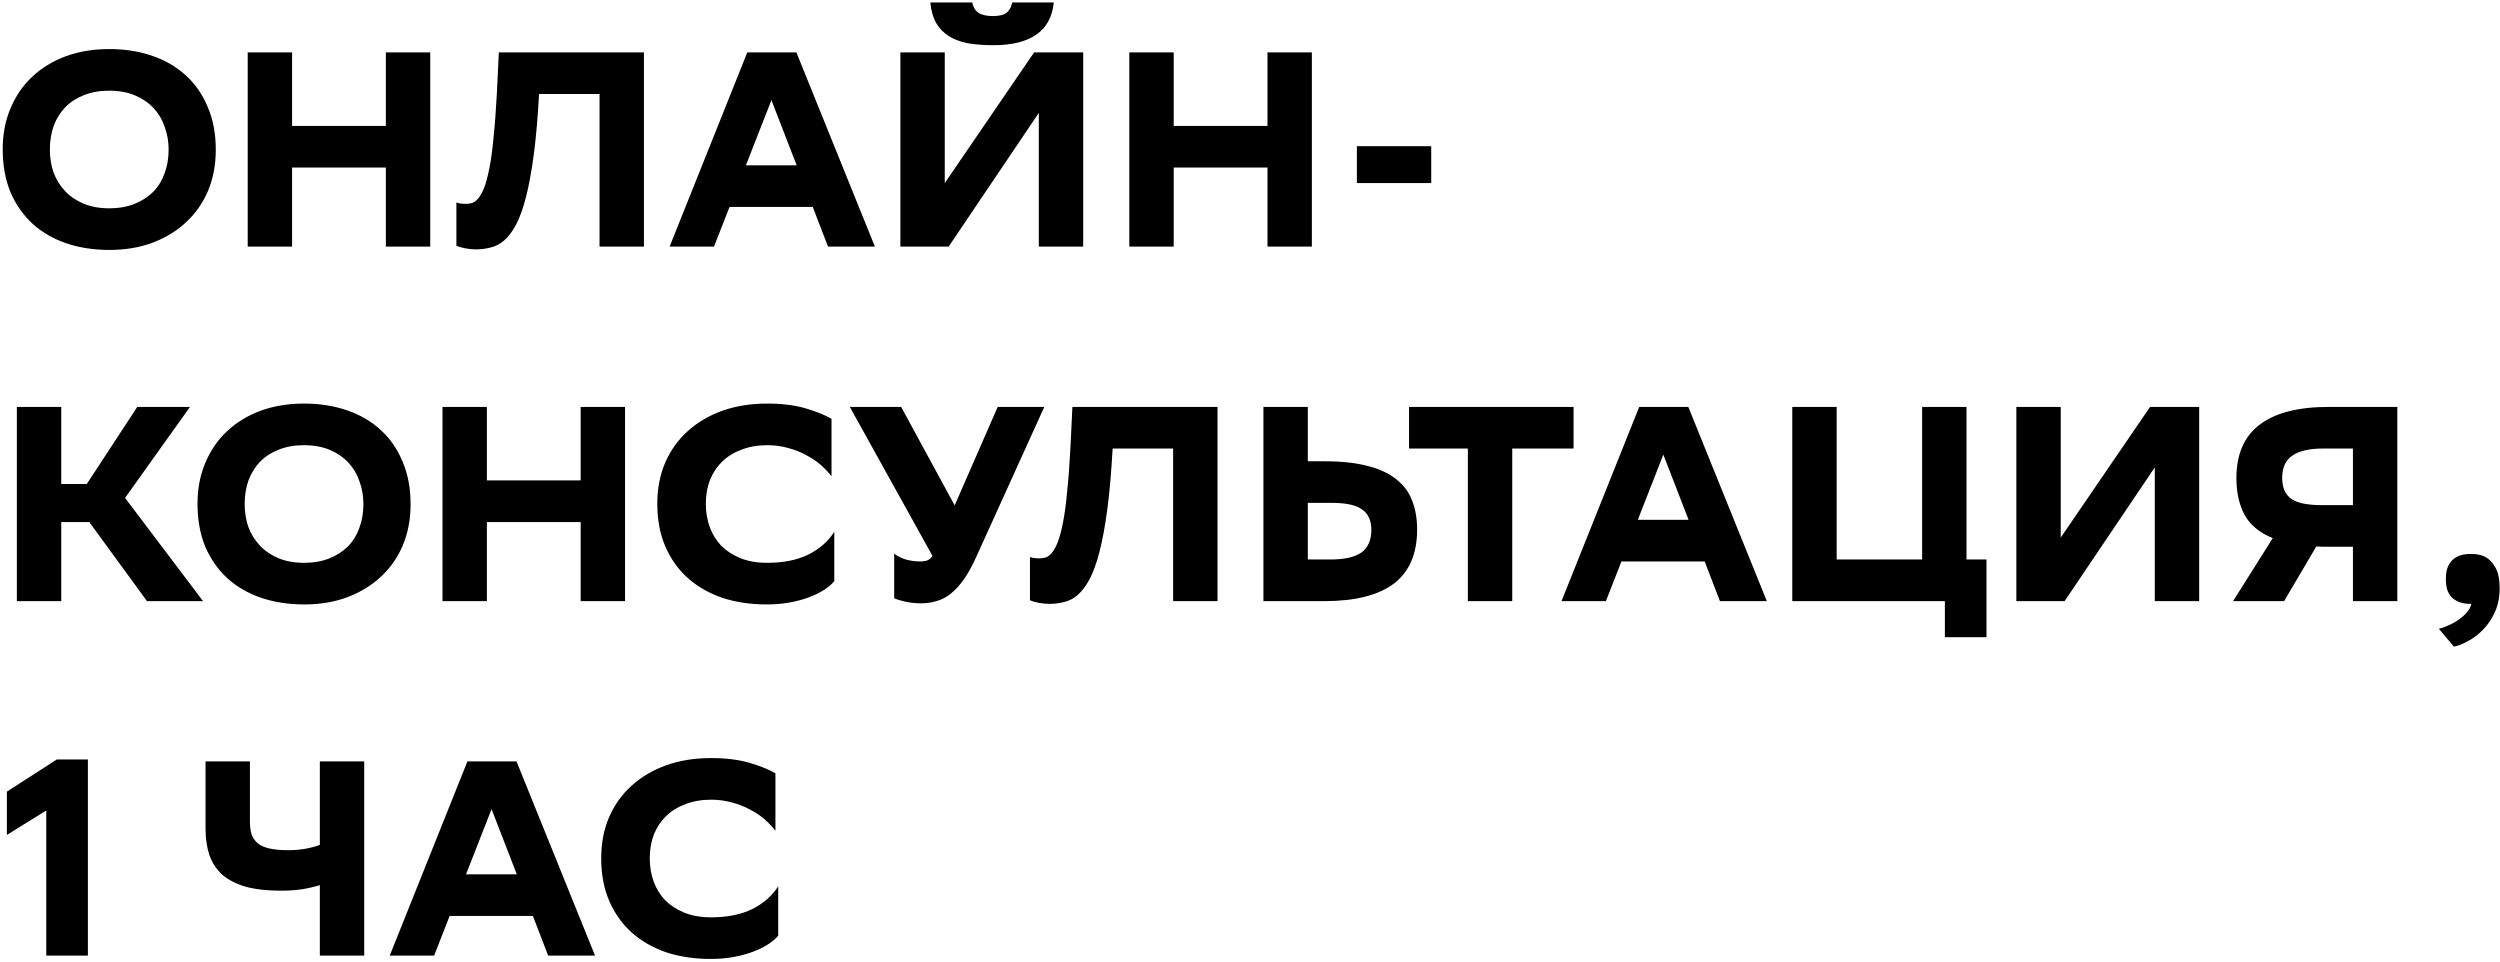 <?xml version="1.0" encoding="UTF-8"?> <svg xmlns="http://www.w3.org/2000/svg" width="811" height="312" viewBox="0 0 811 312" fill="none"> <path d="M35.53 81.08C30.43 81.08 25.75 80.36 21.49 78.92C17.29 77.48 13.66 75.38 10.6 72.62C7.54 69.8 5.14 66.38 3.4 62.36C1.72 58.28 0.88 53.63 0.88 48.41C0.88 43.55 1.72 39.14 3.4 35.18C5.08 31.16 7.42 27.74 10.42 24.92C13.48 22.04 17.11 19.82 21.31 18.26C25.57 16.7 30.28 15.92 35.44 15.92C40.48 15.92 45.1 16.64 49.3 18.08C53.56 19.52 57.22 21.65 60.28 24.47C63.34 27.23 65.71 30.65 67.39 34.73C69.13 38.75 70 43.37 70 48.59C70 53.45 69.16 57.89 67.48 61.91C65.8 65.87 63.43 69.26 60.37 72.08C57.37 74.9 53.74 77.12 49.48 78.74C45.28 80.3 40.63 81.08 35.53 81.08ZM16.18 48.5C16.18 51.14 16.57 53.6 17.35 55.88C18.19 58.16 19.42 60.17 21.04 61.91C22.66 63.65 24.67 65.03 27.07 66.05C29.47 67.07 32.29 67.58 35.53 67.58C38.47 67.58 41.11 67.13 43.45 66.23C45.85 65.27 47.89 63.98 49.57 62.36C51.25 60.68 52.51 58.67 53.35 56.33C54.25 53.99 54.7 51.38 54.7 48.5C54.7 45.92 54.28 43.49 53.44 41.21C52.66 38.87 51.46 36.83 49.84 35.09C48.22 33.35 46.21 31.97 43.81 30.95C41.41 29.93 38.59 29.42 35.35 29.42C32.35 29.42 29.65 29.9 27.25 30.86C24.91 31.76 22.9 33.05 21.22 34.73C19.6 36.41 18.34 38.42 17.44 40.76C16.6 43.1 16.18 45.68 16.18 48.5ZM125.173 54.35H94.753V80H80.353V17H94.753V40.85H125.173V17H139.573V80H125.173V54.35ZM194.493 30.5H174.873C174.453 38.12 173.883 44.66 173.163 50.12C172.443 55.52 171.603 60.11 170.643 63.89C169.683 67.61 168.603 70.61 167.403 72.89C166.203 75.11 164.913 76.82 163.533 78.02C162.213 79.16 160.773 79.91 159.213 80.27C157.653 80.69 156.063 80.9 154.443 80.9C153.243 80.9 152.043 80.78 150.843 80.54C149.643 80.3 148.713 80.03 148.053 79.73V65.69C148.533 65.87 149.043 65.99 149.583 66.05C150.123 66.11 150.603 66.14 151.023 66.14C151.683 66.14 152.373 66.05 153.093 65.87C153.813 65.63 154.503 65.12 155.163 64.34C155.823 63.56 156.453 62.42 157.053 60.92C157.653 59.36 158.223 57.23 158.763 54.53C159.303 51.83 159.753 48.5 160.113 44.54C160.533 40.58 160.893 35.75 161.193 30.05L161.823 17H208.893V80H194.493V30.5ZM283.82 80H268.61L263.66 67.13H236.66L231.62 80H217.22L242.42 17H258.35L283.82 80ZM258.44 53.63L250.25 32.48L241.97 53.63H258.44ZM306.481 59.39L335.461 17H351.391V80H336.991V36.62L307.741 80H292.081V17H306.481V59.39ZM341.851 0.8C341.371 5.48 339.481 8.96 336.181 11.24C332.881 13.52 328.261 14.66 322.321 14.66C319.201 14.66 316.411 14.45 313.951 14.03C311.551 13.55 309.481 12.77 307.741 11.69C306.061 10.61 304.711 9.2 303.691 7.46C302.671 5.66 302.041 3.44 301.801 0.8H315.391C315.691 2.3 316.351 3.41 317.371 4.13C318.451 4.85 320.041 5.21 322.141 5.21C324.241 5.21 325.741 4.82 326.641 4.04C327.541 3.26 328.111 2.18 328.351 0.8H341.851ZM411.169 54.35H380.749V80H366.349V17H380.749V40.85H411.169V17H425.569V80H411.169V54.35ZM440.169 47.42H464.289V59.39H440.169V47.42ZM19.87 195H5.47V132H19.87V157.02H28.15L44.53 132H61.63L40.57 161.52L65.86 195H47.68L28.96 169.35H19.87V195ZM98.723 196.08C93.623 196.08 88.943 195.36 84.683 193.92C80.483 192.48 76.853 190.38 73.793 187.62C70.733 184.8 68.333 181.38 66.593 177.36C64.913 173.28 64.073 168.63 64.073 163.41C64.073 158.55 64.913 154.14 66.593 150.18C68.273 146.16 70.613 142.74 73.613 139.92C76.673 137.04 80.303 134.82 84.503 133.26C88.763 131.7 93.473 130.92 98.633 130.92C103.673 130.92 108.293 131.64 112.493 133.08C116.753 134.52 120.413 136.65 123.473 139.47C126.533 142.23 128.903 145.65 130.583 149.73C132.323 153.75 133.193 158.37 133.193 163.59C133.193 168.45 132.353 172.89 130.673 176.91C128.993 180.87 126.623 184.26 123.563 187.08C120.563 189.9 116.933 192.12 112.673 193.74C108.473 195.3 103.823 196.08 98.723 196.08ZM79.373 163.5C79.373 166.14 79.763 168.6 80.543 170.88C81.383 173.16 82.613 175.17 84.233 176.91C85.853 178.65 87.863 180.03 90.263 181.05C92.663 182.07 95.483 182.58 98.723 182.58C101.663 182.58 104.303 182.13 106.643 181.23C109.043 180.27 111.083 178.98 112.763 177.36C114.443 175.68 115.703 173.67 116.543 171.33C117.443 168.99 117.893 166.38 117.893 163.5C117.893 160.92 117.473 158.49 116.633 156.21C115.853 153.87 114.653 151.83 113.033 150.09C111.413 148.35 109.403 146.97 107.003 145.95C104.603 144.93 101.783 144.42 98.543 144.42C95.543 144.42 92.843 144.9 90.443 145.86C88.103 146.76 86.093 148.05 84.413 149.73C82.793 151.41 81.533 153.42 80.633 155.76C79.793 158.1 79.373 160.68 79.373 163.5ZM188.366 169.35H157.946V195H143.546V132H157.946V155.85H188.366V132H202.766V195H188.366V169.35ZM270.646 188.52C269.866 189.48 268.786 190.41 267.406 191.31C266.026 192.21 264.376 193.02 262.456 193.74C260.596 194.46 258.496 195.03 256.156 195.45C253.876 195.87 251.386 196.08 248.686 196.08C243.466 196.08 238.666 195.36 234.286 193.92C229.966 192.42 226.246 190.29 223.126 187.53C220.006 184.71 217.576 181.29 215.836 177.27C214.096 173.25 213.226 168.63 213.226 163.41C213.226 158.55 214.066 154.14 215.746 150.18C217.486 146.16 219.916 142.74 223.036 139.92C226.216 137.04 229.966 134.82 234.286 133.26C238.666 131.7 243.526 130.92 248.866 130.92C253.666 130.92 257.806 131.43 261.286 132.45C264.766 133.47 267.586 134.61 269.746 135.87V154.5C268.726 153.18 267.526 151.92 266.146 150.72C264.766 149.52 263.176 148.47 261.376 147.57C259.636 146.61 257.716 145.86 255.616 145.32C253.516 144.72 251.266 144.42 248.866 144.42C245.806 144.42 243.046 144.9 240.586 145.86C238.126 146.76 236.026 148.05 234.286 149.73C232.606 151.35 231.286 153.33 230.326 155.67C229.426 158.01 228.976 160.62 228.976 163.5C228.976 166.14 229.396 168.63 230.236 170.97C231.076 173.25 232.306 175.26 233.926 177C235.606 178.68 237.676 180.03 240.136 181.05C242.656 182.07 245.566 182.58 248.866 182.58C254.146 182.58 258.616 181.68 262.276 179.88C265.936 178.02 268.726 175.56 270.646 172.5V188.52ZM298.358 182.13C299.438 182.13 300.278 182.01 300.878 181.77C301.538 181.47 302.078 180.99 302.498 180.33L275.678 132H292.328L309.698 163.95L323.648 132H338.768L316.808 180.42C315.428 183.48 314.048 186 312.668 187.98C311.288 189.9 309.848 191.46 308.348 192.66C306.908 193.8 305.378 194.58 303.758 195C302.198 195.48 300.518 195.72 298.718 195.72C296.978 195.72 295.298 195.54 293.678 195.18C292.118 194.82 290.918 194.46 290.078 194.1V179.61C291.098 180.39 292.358 181.02 293.858 181.5C295.358 181.92 296.858 182.13 298.358 182.13ZM380.557 145.5H360.937C360.517 153.12 359.947 159.66 359.227 165.12C358.507 170.52 357.667 175.11 356.707 178.89C355.747 182.61 354.667 185.61 353.467 187.89C352.267 190.11 350.977 191.82 349.597 193.02C348.277 194.16 346.837 194.91 345.277 195.27C343.717 195.69 342.127 195.9 340.507 195.9C339.307 195.9 338.107 195.78 336.907 195.54C335.707 195.3 334.777 195.03 334.117 194.73V180.69C334.597 180.87 335.107 180.99 335.647 181.05C336.187 181.11 336.667 181.14 337.087 181.14C337.747 181.14 338.437 181.05 339.157 180.87C339.877 180.63 340.567 180.12 341.227 179.34C341.887 178.56 342.517 177.42 343.117 175.92C343.717 174.36 344.287 172.23 344.827 169.53C345.367 166.83 345.817 163.5 346.177 159.54C346.597 155.58 346.957 150.75 347.257 145.05L347.887 132H394.957V195H380.557V145.5ZM424.255 149.64H429.655C435.235 149.64 439.915 150.15 443.695 151.17C447.535 152.13 450.625 153.57 452.965 155.49C455.365 157.35 457.075 159.66 458.095 162.42C459.175 165.12 459.715 168.24 459.715 171.78C459.715 179.64 457.195 185.49 452.155 189.33C447.115 193.11 439.645 195 429.745 195H409.855V132H424.255V149.64ZM424.255 163.14V181.5H431.545C436.105 181.5 439.465 180.75 441.625 179.25C443.785 177.69 444.865 175.23 444.865 171.87C444.865 168.87 443.875 166.68 441.895 165.3C439.975 163.86 436.735 163.14 432.175 163.14H424.255ZM510.463 145.5H490.573V195H476.173V145.5H457.093V132H510.463V145.5ZM573.156 195H557.946L552.996 182.13H525.996L520.956 195H506.556L531.756 132H547.686L573.156 195ZM547.776 168.63L539.586 147.48L531.306 168.63H547.776ZM581.417 132H595.817V181.5H623.537V132H637.937V181.5H644.417V206.7H630.917V195H581.417V132ZM668.503 174.39L697.483 132H713.413V195H699.013V151.62L669.763 195H654.103V132H668.503V174.39ZM763.29 177.36H755.55C754.83 177.36 754.11 177.36 753.39 177.36C752.73 177.36 752.07 177.33 751.41 177.27L740.97 195H724.41L737.28 174.57C733.02 172.83 729.99 170.34 728.19 167.1C726.39 163.8 725.49 159.81 725.49 155.13C725.49 147.33 728.01 141.54 733.05 137.76C738.09 133.92 745.56 132 755.46 132H777.69V195H763.29V177.36ZM740.34 155.04C740.34 158.1 741.3 160.35 743.22 161.79C745.2 163.17 748.47 163.86 753.03 163.86H763.29V145.5H753.66C749.16 145.5 745.8 146.28 743.58 147.84C741.42 149.34 740.34 151.74 740.34 155.04ZM791.178 204C794.058 203.16 796.428 201.99 798.288 200.49C800.208 198.99 801.348 197.46 801.708 195.9H801.528C799.968 195.9 798.678 195.69 797.658 195.27C796.638 194.85 795.798 194.28 795.138 193.56C794.538 192.84 794.088 192 793.788 191.04C793.548 190.02 793.428 188.97 793.428 187.89C793.428 186.75 793.548 185.7 793.788 184.74C794.088 183.72 794.538 182.85 795.138 182.13C795.798 181.35 796.638 180.75 797.658 180.33C798.678 179.91 799.968 179.7 801.528 179.7C803.508 179.7 805.098 180.03 806.298 180.69C807.498 181.35 808.548 182.46 809.448 184.02C810.408 185.58 810.888 187.83 810.888 190.77C810.888 193.71 810.378 196.29 809.358 198.51C808.338 200.79 807.048 202.71 805.488 204.27C803.988 205.83 802.368 207.06 800.628 207.96C798.948 208.92 797.418 209.52 796.038 209.76L791.178 204ZM15.01 262.93L2.23 270.85V256.81L18.43 246.37H28.51V310H15.01V262.93ZM81.075 266.53C81.075 268.09 81.255 269.47 81.615 270.67C82.035 271.81 82.695 272.77 83.595 273.55C84.555 274.33 85.845 274.9 87.465 275.26C89.085 275.62 91.125 275.8 93.585 275.8C97.245 275.8 100.635 275.23 103.755 274.09V247H118.155V310H103.755V287.14C102.015 287.68 100.065 288.13 97.905 288.49C95.745 288.79 93.525 288.94 91.245 288.94C86.745 288.94 82.935 288.52 79.815 287.68C76.695 286.78 74.145 285.49 72.165 283.81C70.245 282.07 68.835 279.94 67.935 277.42C67.095 274.9 66.675 271.99 66.675 268.69V247H81.075V266.53ZM193.029 310H177.819L172.869 297.13H145.869L140.829 310H126.429L151.629 247H167.559L193.029 310ZM167.649 283.63L159.459 262.48L151.179 283.63H167.649ZM252.453 303.52C251.673 304.48 250.593 305.41 249.213 306.31C247.833 307.21 246.183 308.02 244.263 308.74C242.403 309.46 240.303 310.03 237.963 310.45C235.683 310.87 233.193 311.08 230.493 311.08C225.273 311.08 220.473 310.36 216.093 308.92C211.773 307.42 208.053 305.29 204.933 302.53C201.813 299.71 199.383 296.29 197.643 292.27C195.903 288.25 195.032 283.63 195.032 278.41C195.032 273.55 195.873 269.14 197.553 265.18C199.293 261.16 201.723 257.74 204.843 254.92C208.023 252.04 211.773 249.82 216.093 248.26C220.473 246.7 225.333 245.92 230.673 245.92C235.473 245.92 239.613 246.43 243.093 247.45C246.573 248.47 249.393 249.61 251.553 250.87V269.5C250.533 268.18 249.333 266.92 247.953 265.72C246.573 264.52 244.983 263.47 243.183 262.57C241.443 261.61 239.523 260.86 237.423 260.32C235.323 259.72 233.073 259.42 230.673 259.42C227.613 259.42 224.853 259.9 222.393 260.86C219.933 261.76 217.833 263.05 216.093 264.73C214.413 266.35 213.093 268.33 212.133 270.67C211.233 273.01 210.783 275.62 210.783 278.5C210.783 281.14 211.203 283.63 212.043 285.97C212.883 288.25 214.113 290.26 215.733 292C217.413 293.68 219.483 295.03 221.943 296.05C224.463 297.07 227.373 297.58 230.673 297.58C235.953 297.58 240.423 296.68 244.083 294.88C247.743 293.02 250.533 290.56 252.453 287.5V303.52Z" fill="black"></path> </svg> 